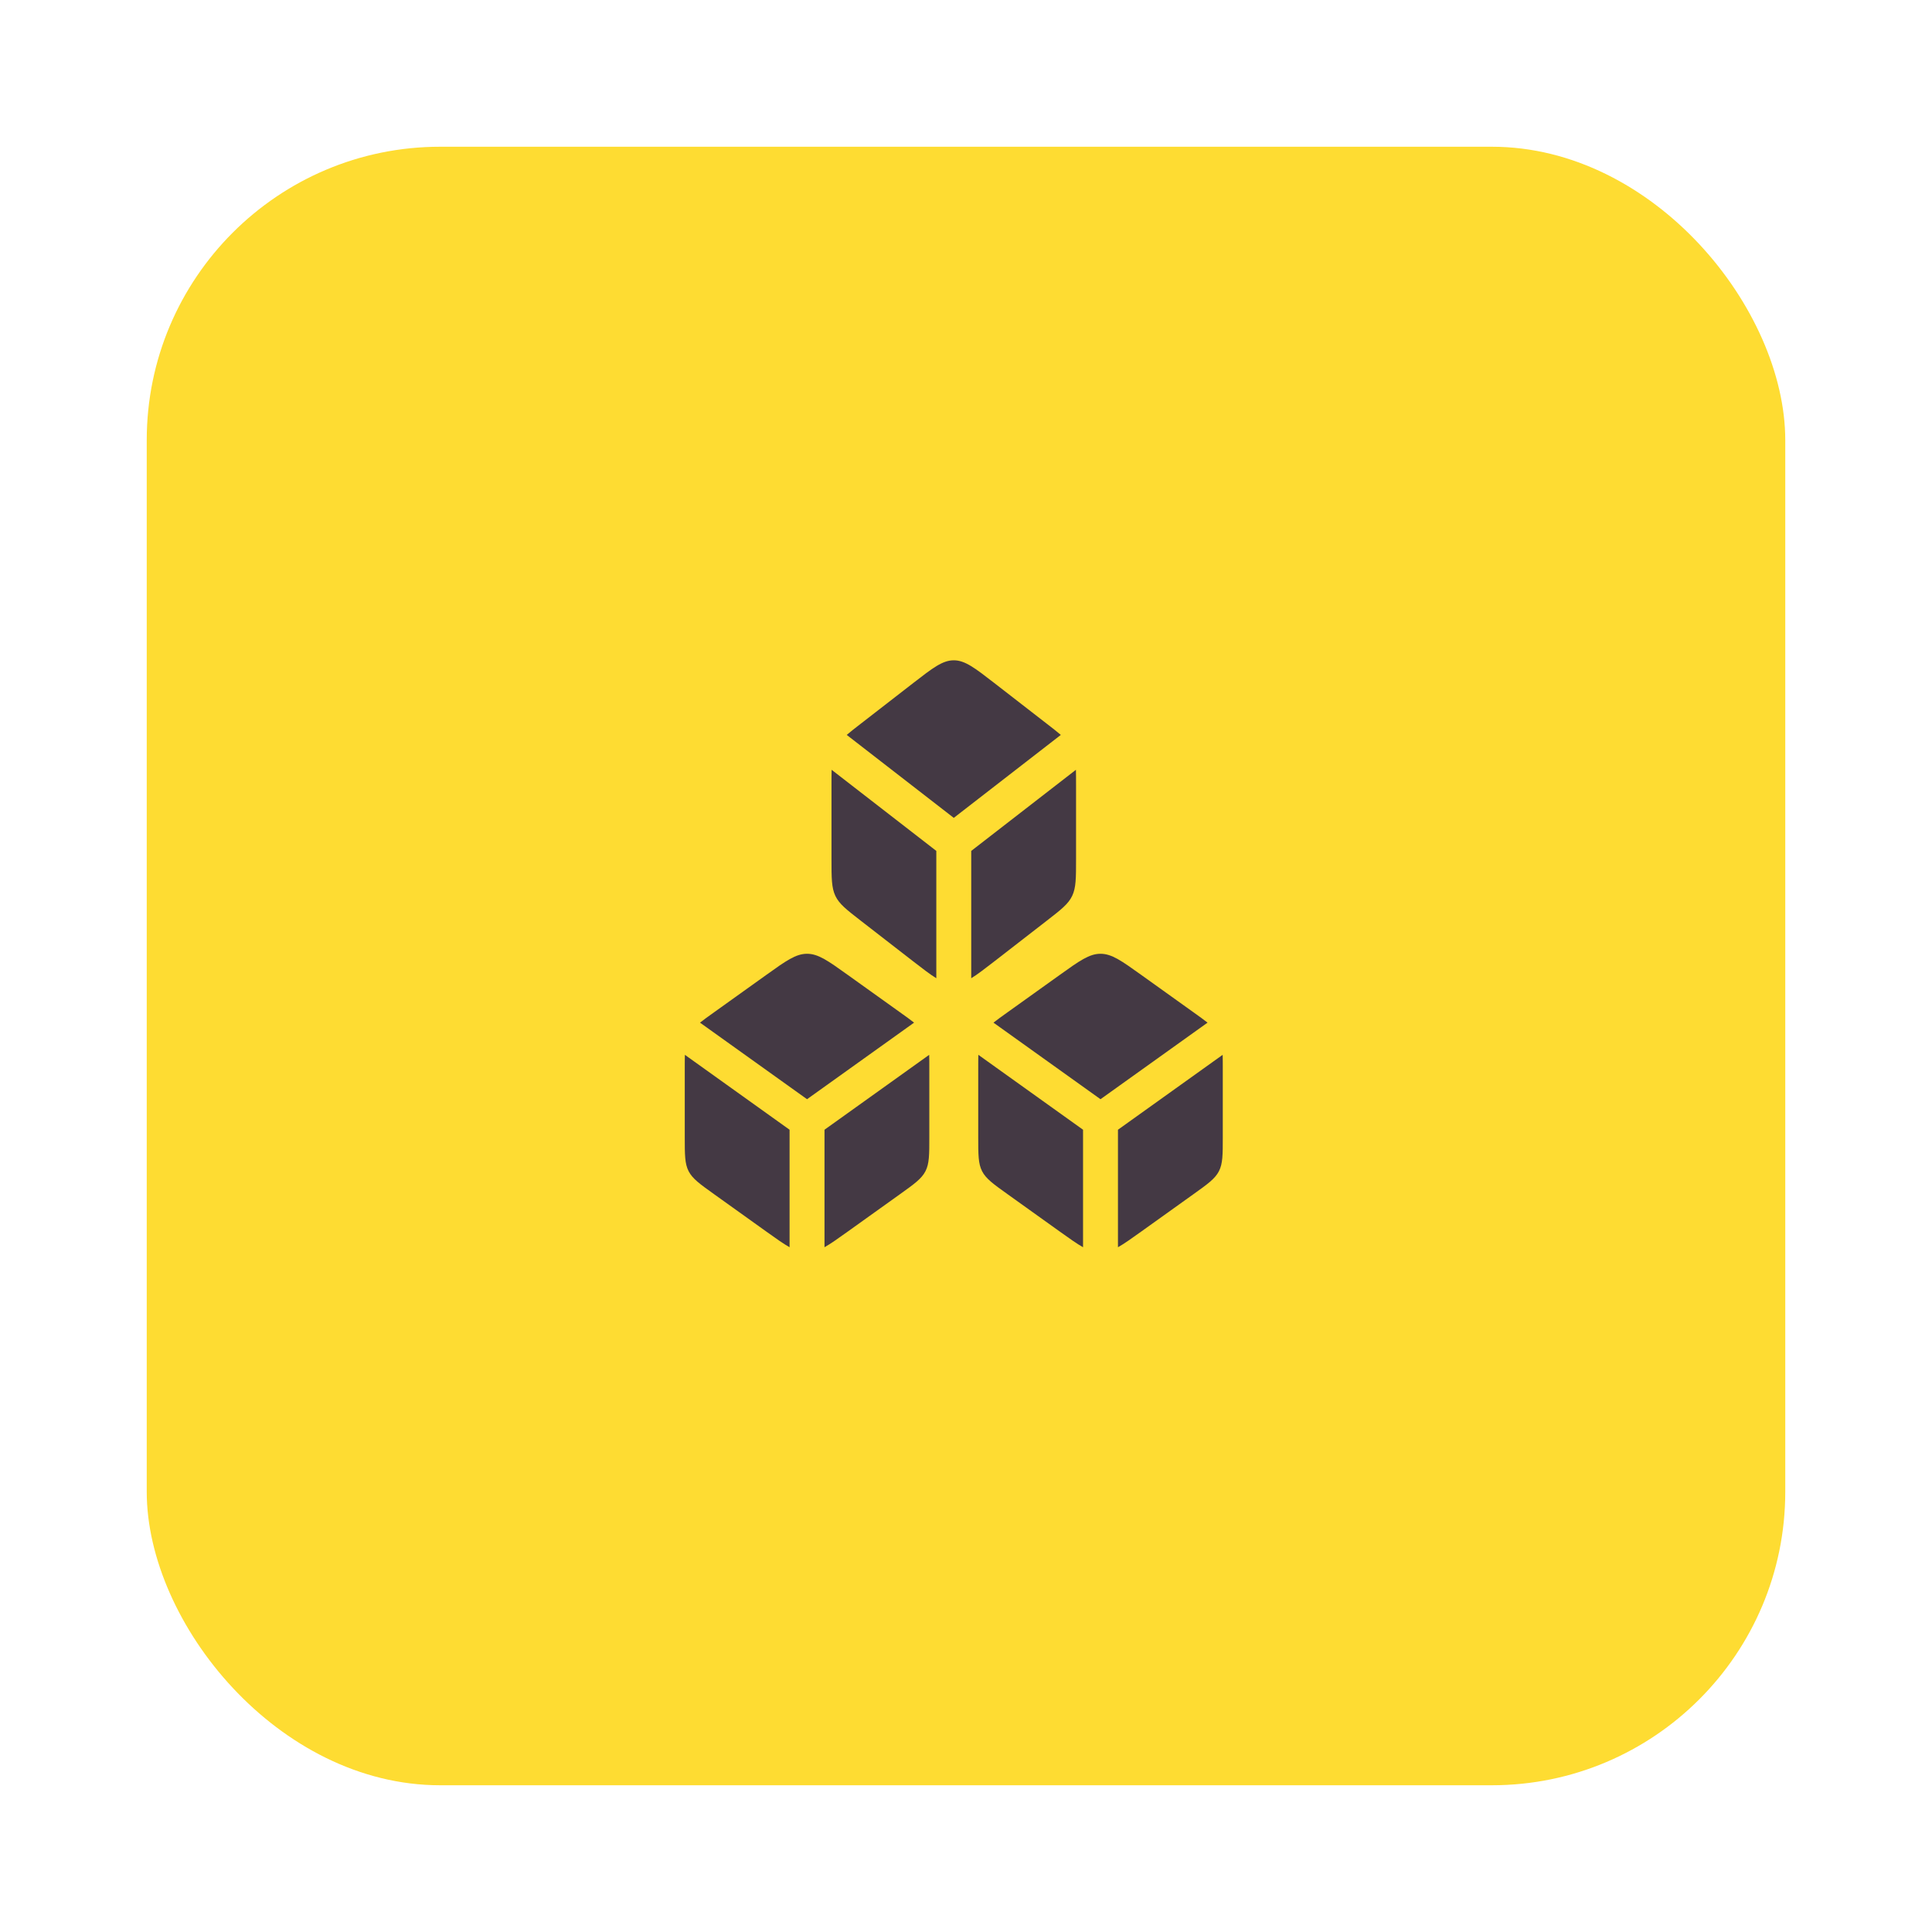<?xml version="1.0" encoding="UTF-8"?> <svg xmlns="http://www.w3.org/2000/svg" width="79" height="79" viewBox="0 0 79 79" fill="none"> <g filter="url(#filter0_d_302_259)"> <rect x="6" y="5" width="67" height="67" rx="12" fill="#FEDC32"></rect> </g> <path d="M31.339 50.362L29.197 48.829C28.61 48.409 28.317 48.199 28.158 47.891C28 47.583 28 47.222 28 46.5V43.722C28 43.492 28 43.299 28.005 43.132L32.286 46.195V51C32.031 50.857 31.734 50.644 31.339 50.362Z" fill="#443944"></path> <path d="M33.714 51C33.969 50.857 34.266 50.644 34.661 50.362L36.803 48.829C37.39 48.409 37.683 48.199 37.842 47.891C38 47.583 38 47.222 38 46.5V43.722C38 43.492 38 43.299 37.995 43.132L33.714 46.195V51Z" fill="#443944"></path> <path d="M37.377 41.816L33 44.947L28.623 41.816C28.774 41.696 28.962 41.562 29.197 41.394L31.339 39.861C32.141 39.287 32.542 39 33 39C33.458 39 33.859 39.287 34.661 39.861L36.803 41.394C37.038 41.562 37.226 41.696 37.377 41.816Z" fill="#443944"></path> <path d="M43.339 50.362L41.197 48.829C40.61 48.409 40.317 48.199 40.158 47.891C40 47.583 40 47.222 40 46.5V43.722C40 43.492 40 43.299 40.005 43.132L44.286 46.195V51C44.031 50.857 43.734 50.644 43.339 50.362Z" fill="#443944"></path> <path d="M45.714 51C45.969 50.857 46.266 50.644 46.661 50.362L48.803 48.829C49.39 48.409 49.683 48.199 49.842 47.891C50 47.583 50 47.222 50 46.5V43.722C50 43.492 50 43.299 49.995 43.132L45.714 46.195V51Z" fill="#443944"></path> <path d="M49.377 41.816L45 44.947L40.623 41.816C40.774 41.696 40.962 41.562 41.197 41.394L43.339 39.861C44.141 39.287 44.542 39 45 39C45.458 39 45.859 39.287 46.661 39.861L48.803 41.394C49.038 41.562 49.226 41.696 49.377 41.816Z" fill="#443944"></path> <path d="M37.339 39.309L35.197 37.648C34.61 37.193 34.317 36.966 34.158 36.632C34 36.298 34 35.907 34 35.125V32.116C34 31.867 34 31.657 34.005 31.477L38.286 34.794V40C38.031 39.845 37.734 39.614 37.339 39.309Z" fill="#443944"></path> <path d="M39.714 40C39.969 39.845 40.266 39.614 40.661 39.309L42.803 37.648C43.39 37.193 43.683 36.966 43.842 36.632C44 36.298 44 35.907 44 35.125V32.116C44 31.867 44 31.657 43.995 31.477L39.714 34.794V40Z" fill="#443944"></path> <path d="M43.377 30.051L39 33.443L34.623 30.051C34.774 29.92 34.962 29.775 35.197 29.593L37.339 27.932C38.141 27.311 38.542 27 39 27C39.458 27 39.859 27.311 40.661 27.932L42.803 29.593C43.038 29.775 43.226 29.92 43.377 30.051Z" fill="#443944"></path> <defs> <filter id="filter0_d_302_259" x="0" y="0" width="79" height="79" filterUnits="userSpaceOnUse" color-interpolation-filters="sRGB"> <feFlood flood-opacity="0" result="BackgroundImageFix"></feFlood> <feColorMatrix in="SourceAlpha" type="matrix" values="0 0 0 0 0 0 0 0 0 0 0 0 0 0 0 0 0 0 127 0" result="hardAlpha"></feColorMatrix> <feOffset dy="1"></feOffset> <feGaussianBlur stdDeviation="3"></feGaussianBlur> <feComposite in2="hardAlpha" operator="out"></feComposite> <feColorMatrix type="matrix" values="0 0 0 0 0.367 0 0 0 0 0.319 0 0 0 0 0.078 0 0 0 0.5 0"></feColorMatrix> <feBlend mode="normal" in2="BackgroundImageFix" result="effect1_dropShadow_302_259"></feBlend> <feBlend mode="normal" in="SourceGraphic" in2="effect1_dropShadow_302_259" result="shape"></feBlend> </filter> </defs> </svg> 